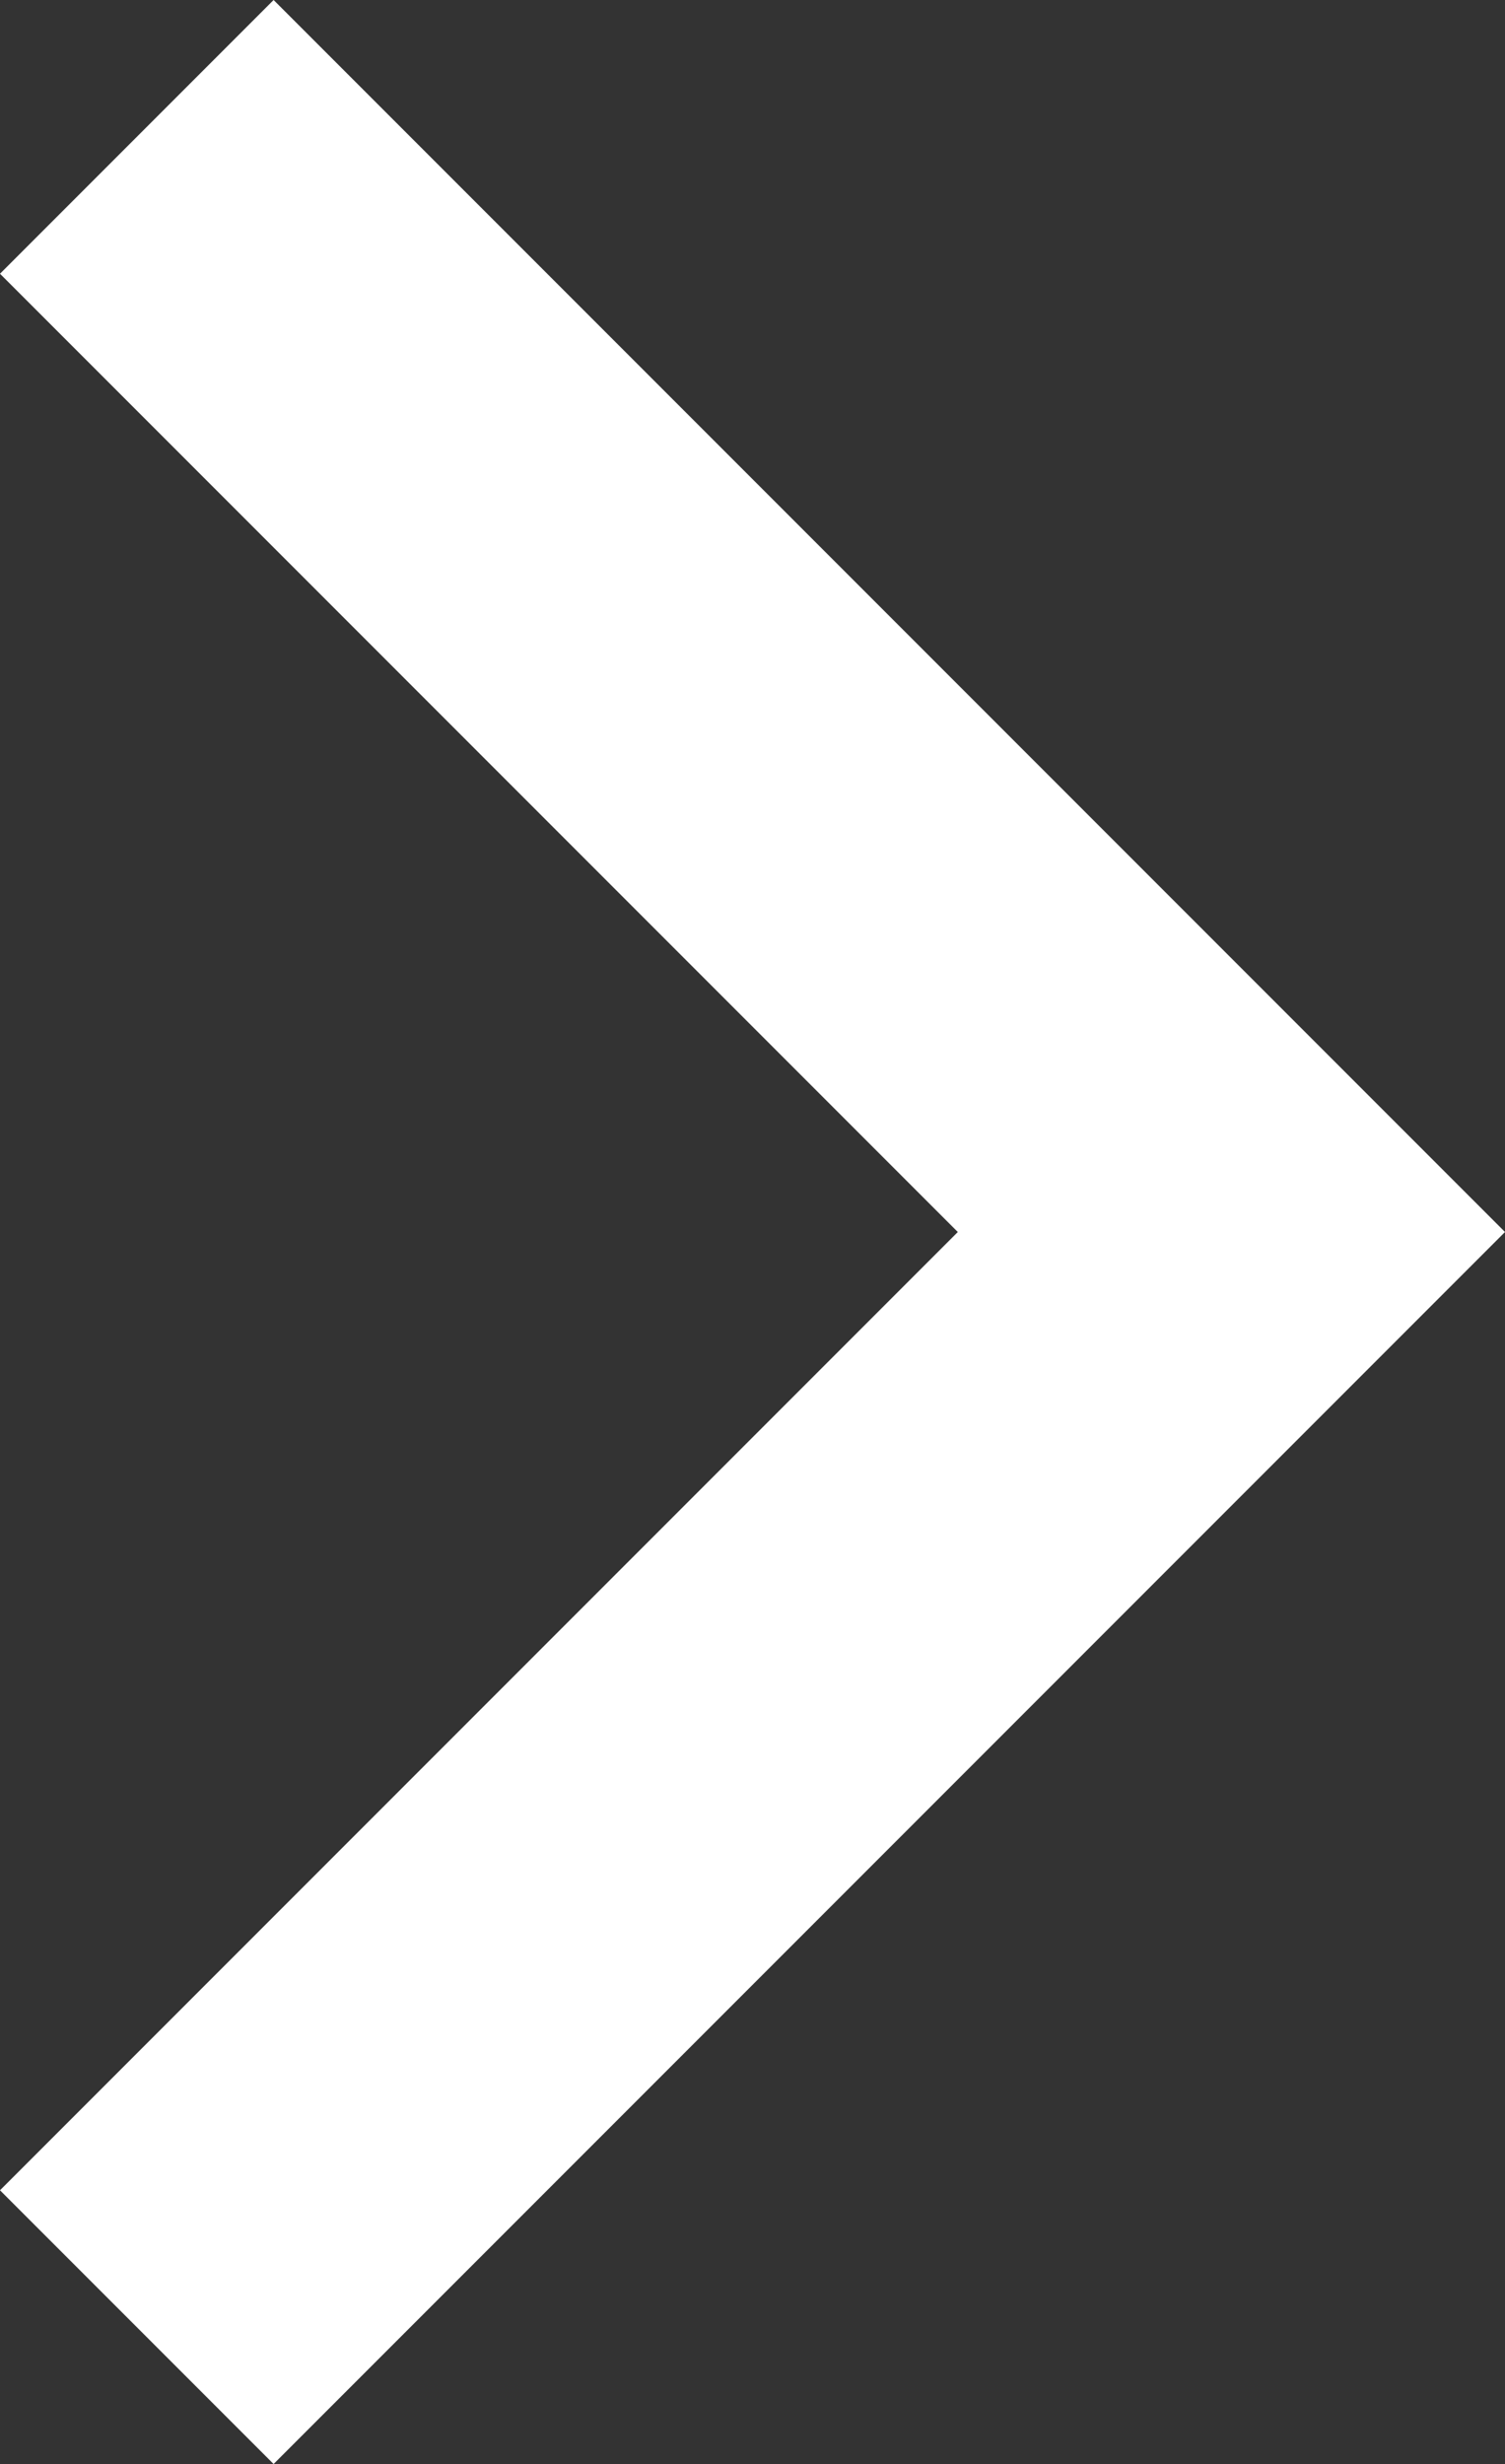 <svg xmlns="http://www.w3.org/2000/svg" width="7.778" height="12.728" viewBox="0 0 7.778 12.728">
  <rect x="0" y="0" width="7.778" height="12.728" fill="#333333" stroke="none"/>
  <path id="Path_33" data-name="Path 33" d="M13.172,12,8.222,7.05,9.636,5.636,16,12,9.636,18.364,8.222,16.95Z" transform="translate(-8.222 -5.636)" fill="#fff"/>
</svg>
